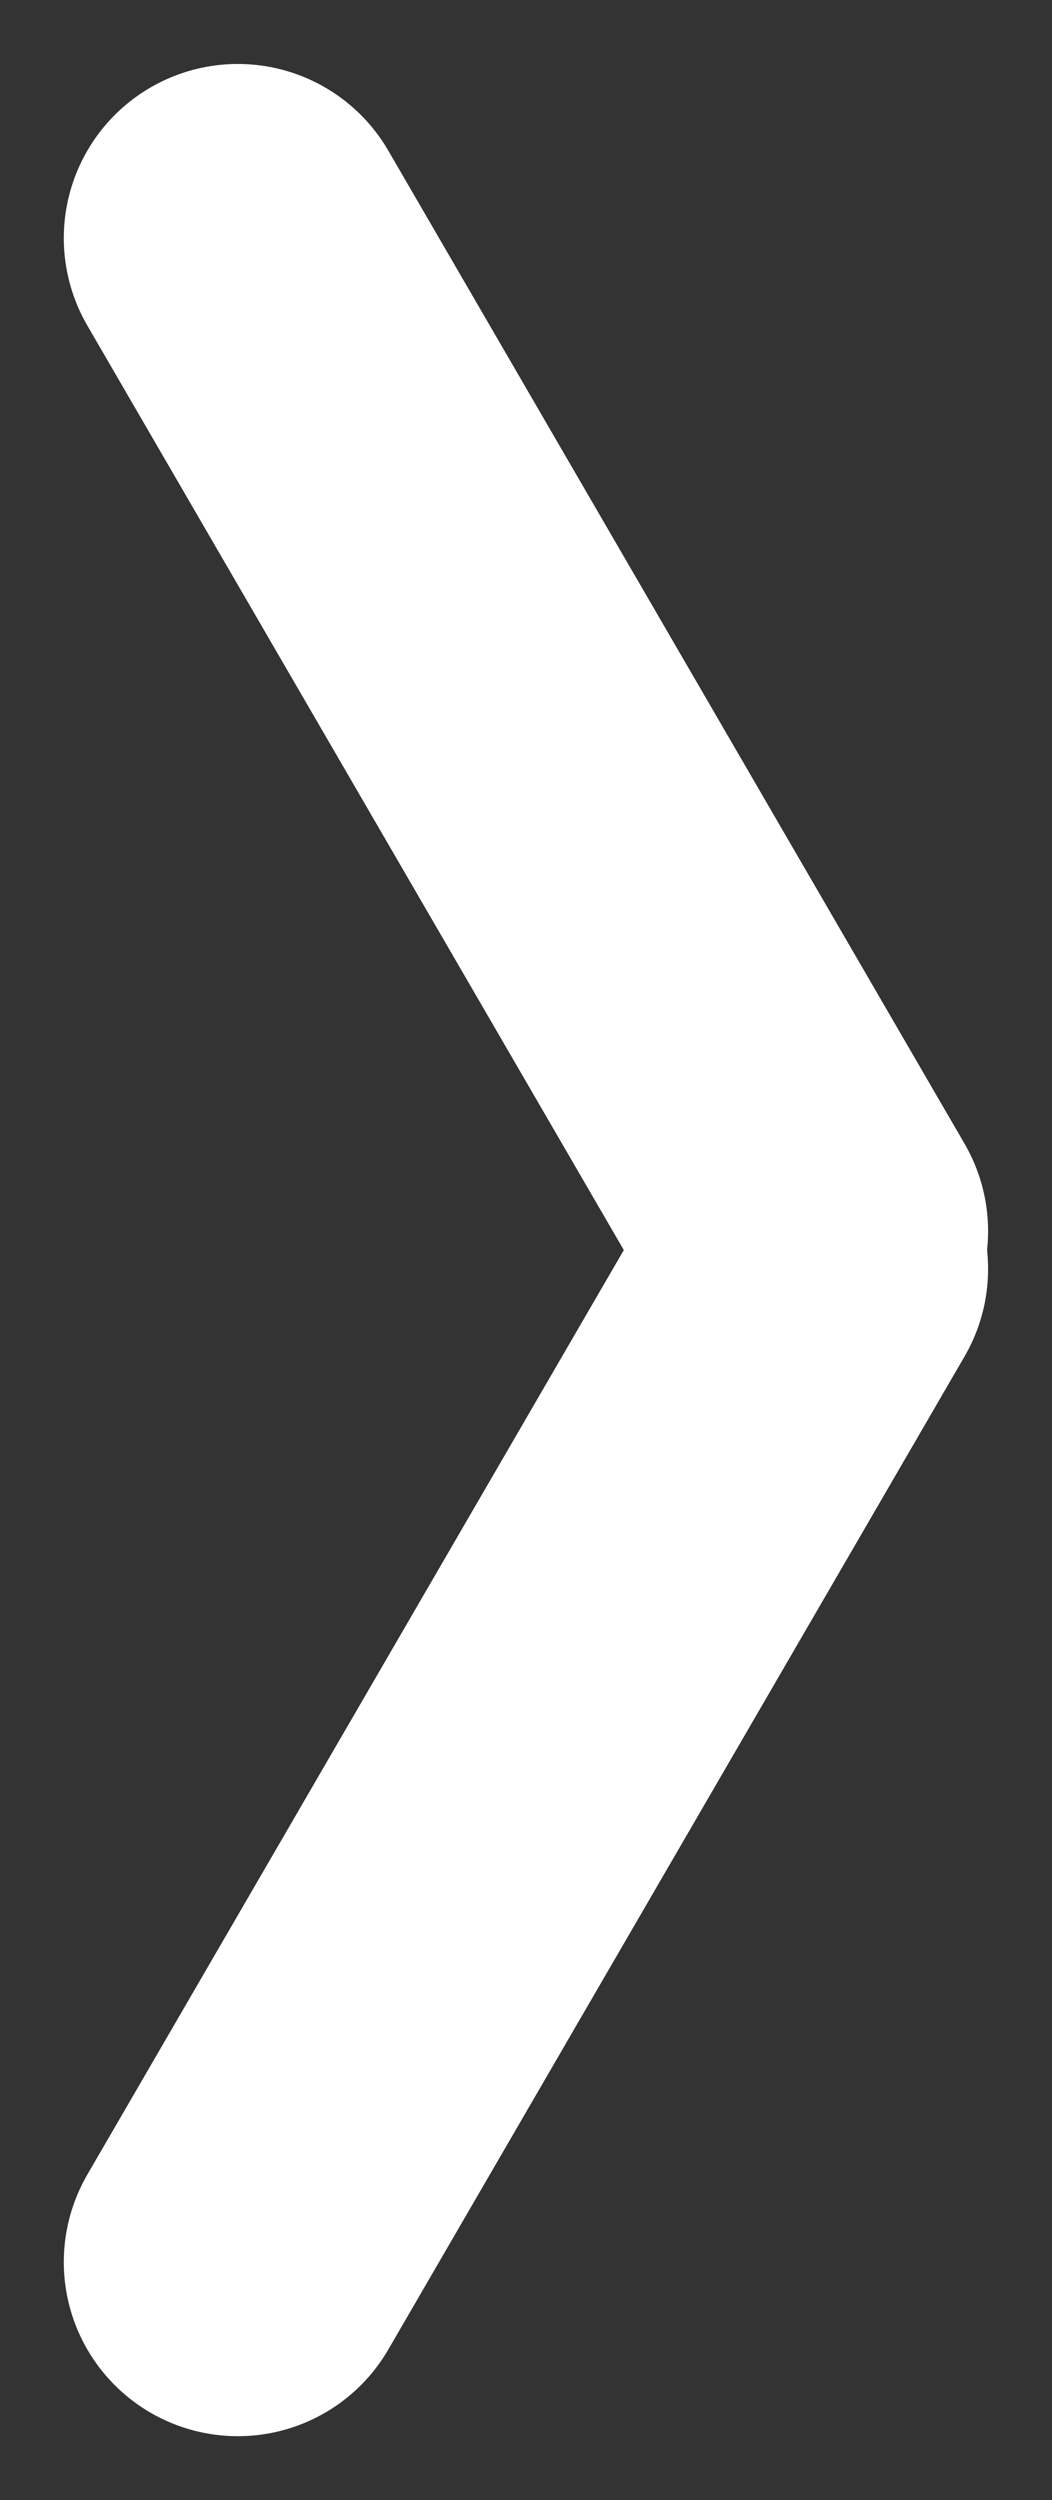 <svg xmlns="http://www.w3.org/2000/svg" width="9.068" height="21.536" viewBox="0 0 9.068 21.536">
  <rect x="0" y="0" width="9.068" height="21.536" fill="#333333" stroke="none"/>
  <g id="Group_5535" data-name="Group 5535" transform="translate(-419.889 -4643.674)">
    <line id="Line_5" data-name="Line 5" y1="4.967" x2="8.554" transform="translate(426.906 4645.725) rotate(90)" fill="none" stroke="#FFFFFF" stroke-linecap="round" stroke-width="3"/>
    <line id="Line_61" data-name="Line 61" x2="8.554" y2="4.967" transform="translate(426.906 4654.605) rotate(90)" fill="none" stroke="#FFFFFF" stroke-linecap="round" stroke-width="3"/>
  </g>
</svg>